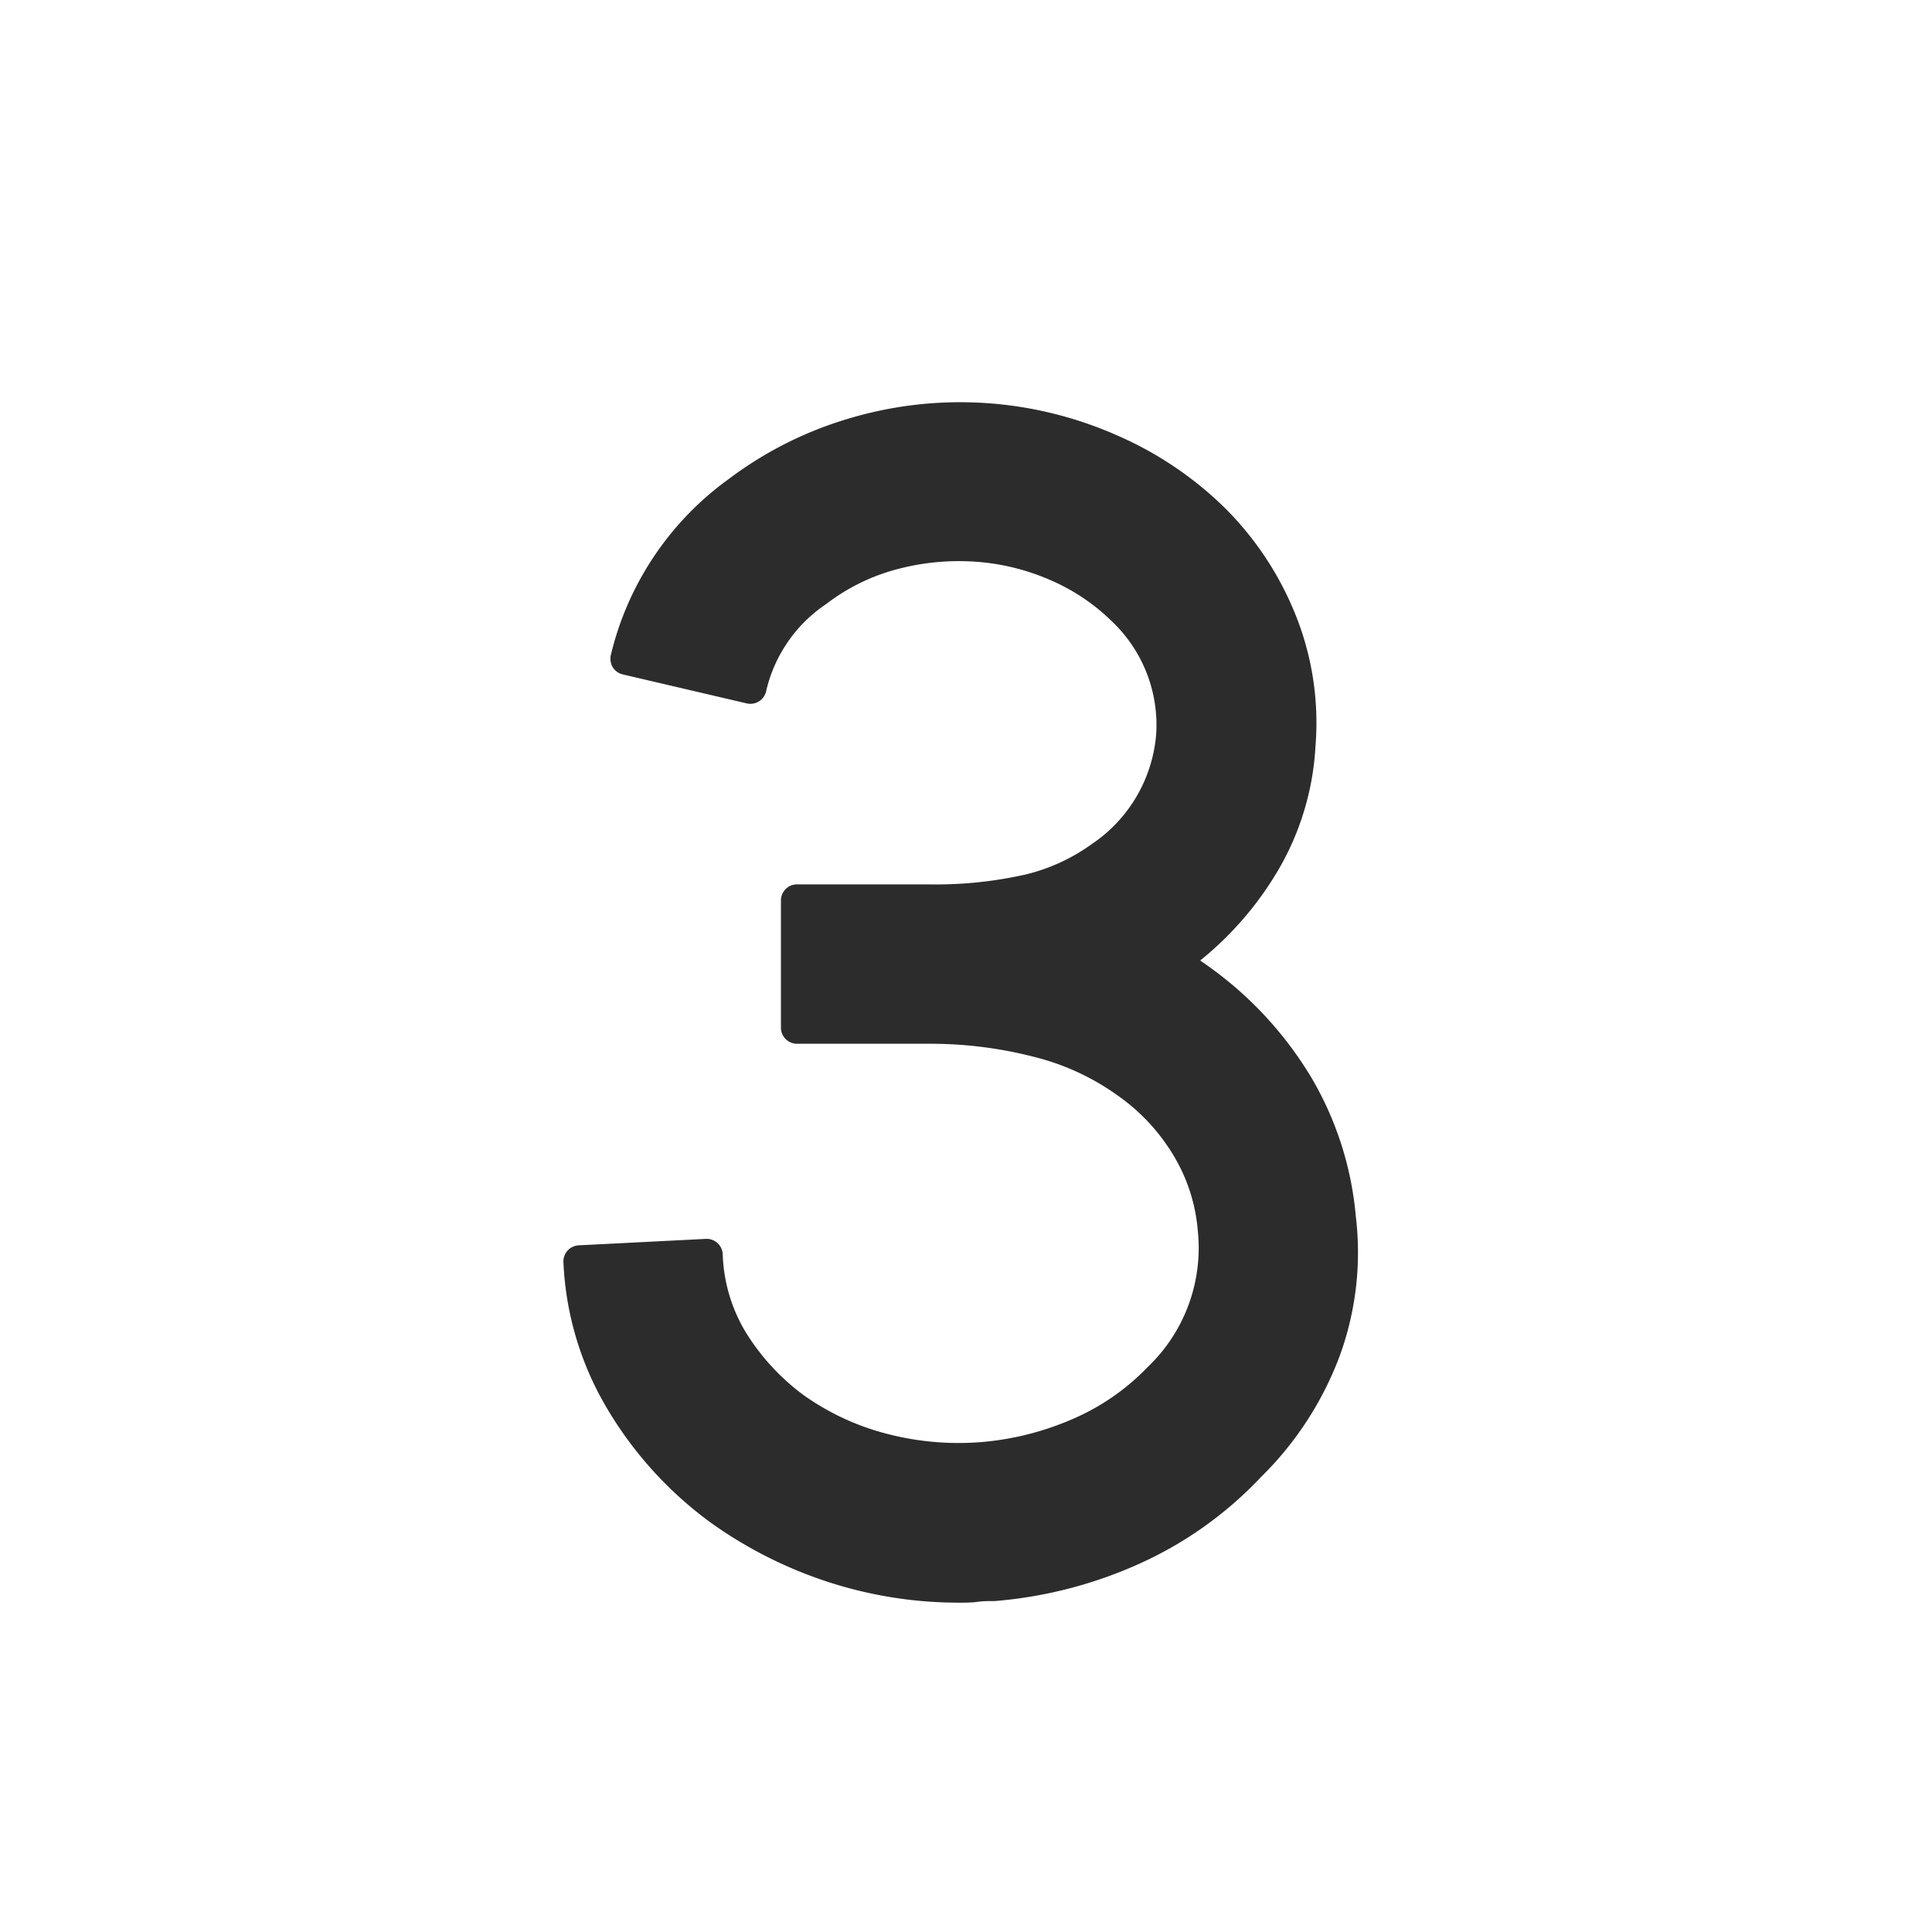 <?xml version="1.0" standalone="no"?><!DOCTYPE svg PUBLIC "-//W3C//DTD SVG 1.1//EN" "http://www.w3.org/Graphics/SVG/1.1/DTD/svg11.dtd"><svg class="icon" width="200px" height="200.00px" viewBox="0 0 1024 1024" version="1.1" xmlns="http://www.w3.org/2000/svg"><path fill="#2c2c2c" d="M718.592 644.565a174.933 174.933 0 0 0-23.339-73.088 196.267 196.267 0 0 0-53.547-58.453c-1.835-1.365-3.712-2.645-5.589-3.925a176.469 176.469 0 0 0 41.429-48.043 145.579 145.579 0 0 0 19.712-65.92 153.259 153.259 0 0 0-9.643-66.859 168.448 168.448 0 0 0-37.845-58.496 188.928 188.928 0 0 0-58.325-39.296 205.611 205.611 0 0 0-141.952-8.533 199.168 199.168 0 0 0-62.805 31.616 161.28 161.28 0 0 0-62.933 93.611 8.875 8.875 0 0 0 1.024 6.485 8.533 8.533 0 0 0 5.333 3.797l65.707 15.36a8.533 8.533 0 0 0 10.24-6.443 76.245 76.245 0 0 1 31.872-46.251 106.283 106.283 0 0 1 36.736-18.219 127.573 127.573 0 0 1 41.216-4.267 119.467 119.467 0 0 1 40.235 9.557 107.136 107.136 0 0 1 33.408 22.315 75.733 75.733 0 0 1 23.296 59.307 77.653 77.653 0 0 1-34.133 58.539 99.883 99.883 0 0 1-35.029 16.128 216.491 216.491 0 0 1-52.096 5.248h-69.12a8.533 8.533 0 0 0-8.533 8.533v67.413a8.533 8.533 0 0 0 8.533 8.533h69.12a220.501 220.501 0 0 1 56.704 6.997 129.579 129.579 0 0 1 44.203 20.48 104.149 104.149 0 0 1 29.867 32.299 91.563 91.563 0 0 1 12.501 39.168 87.253 87.253 0 0 1-26.667 72.533 121.685 121.685 0 0 1-39.893 27.52 152.789 152.789 0 0 1-48.085 12.117 150.613 150.613 0 0 1-49.664-4.267 133.589 133.589 0 0 1-44.757-20.736 118.784 118.784 0 0 1-31.061-34.133 85.333 85.333 0 0 1-11.648-40.363 8.533 8.533 0 0 0-8.96-8.192l-67.413 3.413a8.533 8.533 0 0 0-8.064 8.875 165.845 165.845 0 0 0 22.443 76.416 202.795 202.795 0 0 0 55.467 61.568 228.395 228.395 0 0 0 62.037 31.445 223.488 223.488 0 0 0 70.101 11.093c3.072 0 6.272 0 9.728-0.469s5.589-0.341 8.875-0.384a232.235 232.235 0 0 0 77.952-20.395 203.179 203.179 0 0 0 63.061-45.269 177.109 177.109 0 0 0 41.685-64 160.043 160.043 0 0 0 8.619-74.368z" /></svg>